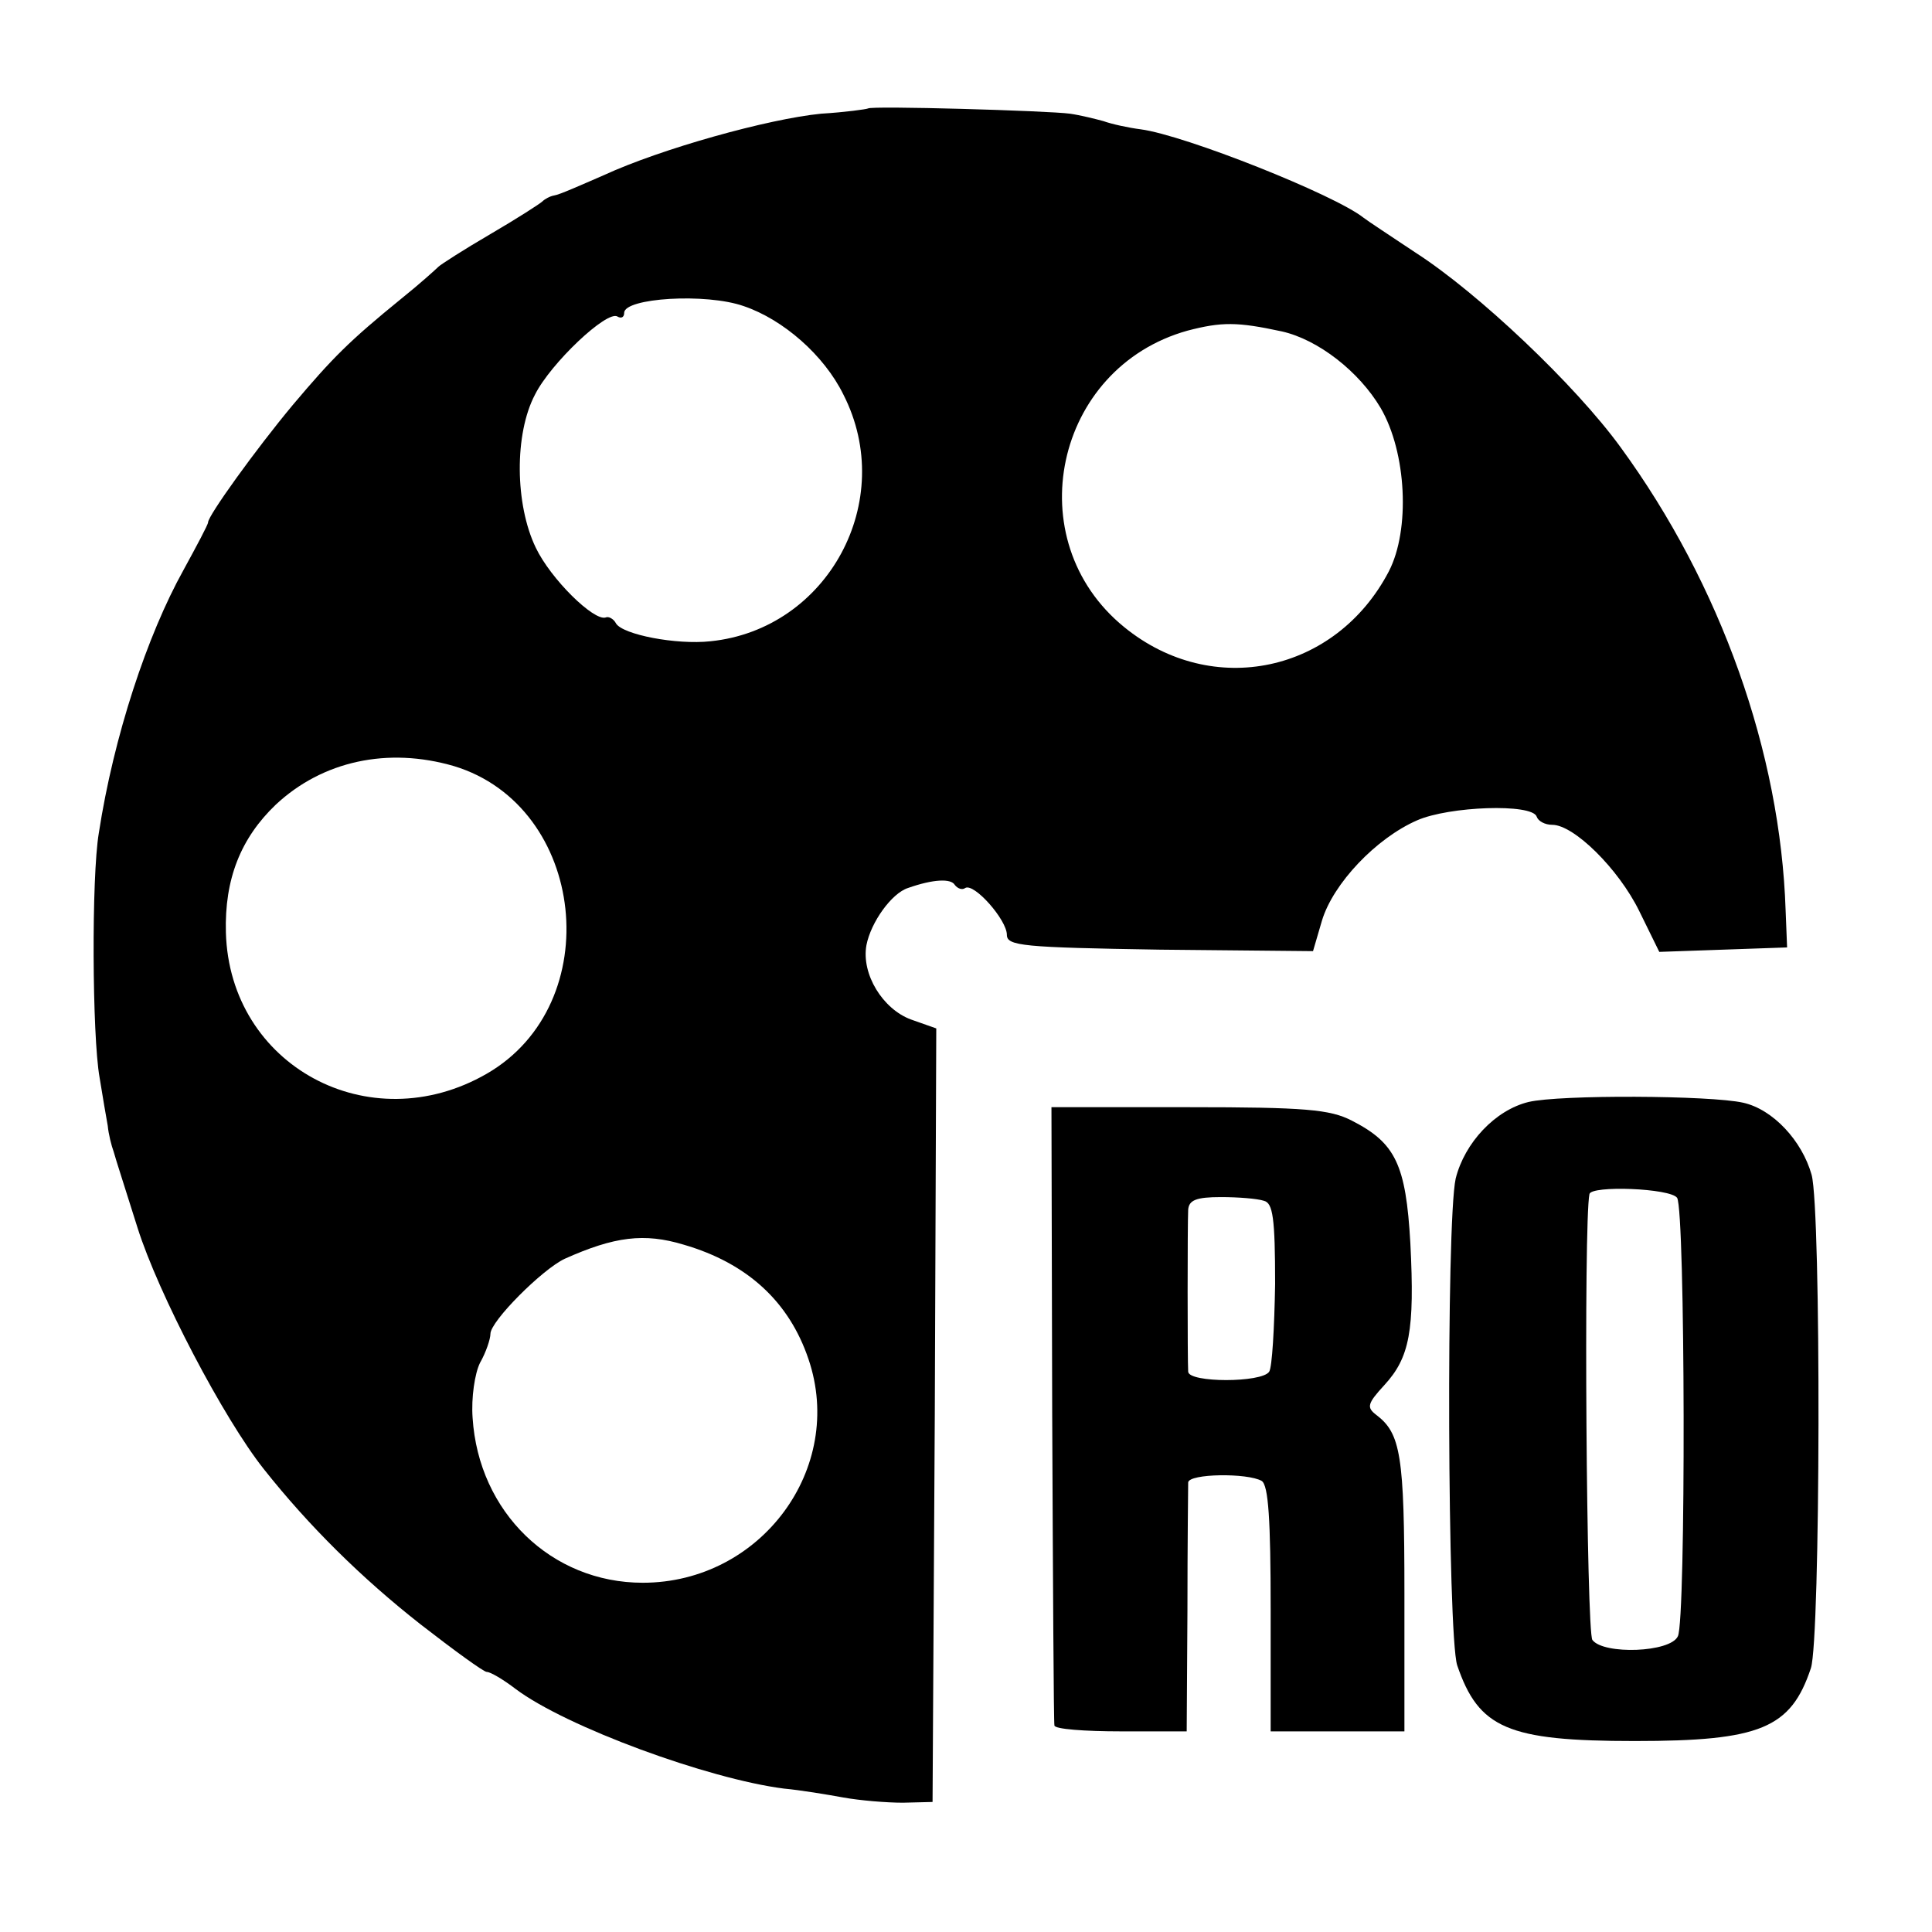 <?xml version="1.0" standalone="no"?>
<!DOCTYPE svg PUBLIC "-//W3C//DTD SVG 20010904//EN"
 "http://www.w3.org/TR/2001/REC-SVG-20010904/DTD/svg10.dtd">
<svg version="1.0" xmlns="http://www.w3.org/2000/svg"
 width="260pt" height="260pt" viewBox="0 0 260 260"
 preserveAspectRatio="xMidYMid meet">
<g transform="translate(0,260) scale(0.1,-0.1)"
fill="#000000" stroke="none">
<path d="M1168 2454 c-2 -1 -30 -5 -63 -7 -71 -7 -215 -47 -293 -83 -30 -13
-59 -26 -66 -27 -6 -1 -13 -5 -16 -8 -3 -3 -34 -23 -70 -44 -36 -21 -67 -41
-70 -44 -3 -3 -25 -23 -50 -43 -70 -57 -92 -79 -146 -143 -50 -60 -114 -149
-114 -158 0 -3 -15 -31 -33 -64 -49 -88 -94 -224 -114 -354 -10 -59 -9 -273 1
-329 4 -25 9 -54 11 -65 1 -11 5 -27 8 -35 2 -8 17 -54 32 -102 28 -89 116
-257 170 -325 61 -77 132 -147 211 -209 45 -35 85 -64 89 -64 5 0 22 -10 39
-23 68 -51 259 -121 361 -134 22 -2 58 -8 80 -12 22 -4 58 -7 80 -7 l40 1 3
521 2 520 -34 12 c-38 14 -67 61 -60 100 6 31 34 70 56 77 34 12 58 13 63 4 4
-5 10 -7 14 -4 12 7 56 -43 56 -63 0 -15 21 -17 206 -20 l206 -2 12 41 c15 50
73 111 128 135 43 19 155 23 161 5 2 -6 11 -11 21 -11 29 0 89 -59 117 -116
l27 -55 86 3 86 3 -2 50 c-7 212 -87 438 -222 623 -61 84 -192 208 -276 262
-33 22 -65 43 -70 47 -39 31 -240 111 -300 119 -16 2 -39 7 -50 11 -11 3 -31
8 -45 10 -29 4 -269 11 -272 7z m-167 -266 c53 -18 108 -66 134 -119 73 -143
-21 -316 -179 -332 -46 -5 -118 9 -127 24 -3 6 -10 10 -14 8 -16 -5 -74 52
-94 94 -28 58 -29 153 -1 206 21 42 97 114 111 105 5 -3 9 -1 9 5 0 20 110 27
161 9z m724 -34 c49 -11 104 -54 133 -103 35 -60 40 -164 11 -220 -71 -136
-237 -172 -356 -75 -144 117 -94 349 85 399 46 12 67 12 127 -1z m-1114 -585
c178 -54 207 -320 44 -414 -158 -91 -346 11 -351 190 -2 72 20 127 67 172 63
59 151 78 240 52z m309 -644 c86 -25 142 -77 168 -154 50 -147 -64 -301 -223
-301 -123 0 -221 95 -229 222 -2 27 3 60 10 74 8 14 14 32 14 39 0 17 70 87
100 101 67 30 107 35 160 19z"/>
<path d="M2057 1117 c-45 -11 -86 -55 -98 -103 -13 -59 -11 -614 2 -655 29
-85 68 -102 239 -102 169 0 210 17 237 98 13 39 14 616 1 664 -13 46 -52 88
-92 97 -44 10 -247 11 -289 1z m200 -129 c11 -18 12 -569 1 -590 -10 -22 -100
-25 -115 -5 -8 9 -12 561 -4 600 2 12 109 8 118 -5z"/>
<path d="M1416 698 c1 -227 2 -416 3 -420 0 -5 41 -8 90 -8 l88 0 1 162 c0 90
1 168 1 173 1 12 80 13 99 2 9 -6 12 -52 12 -173 l0 -164 90 0 90 0 0 186 c0
186 -5 215 -38 240 -13 10 -12 15 11 40 34 37 41 73 35 191 -6 106 -20 135
-79 165 -29 15 -63 18 -219 18 l-185 0 1 -412z m285 286 c12 -3 15 -23 15
-112 -1 -59 -4 -112 -8 -118 -10 -15 -108 -15 -109 0 -1 16 -1 198 0 218 1 13
11 17 44 17 23 0 49 -2 58 -5z"/>
</g>
</svg>
